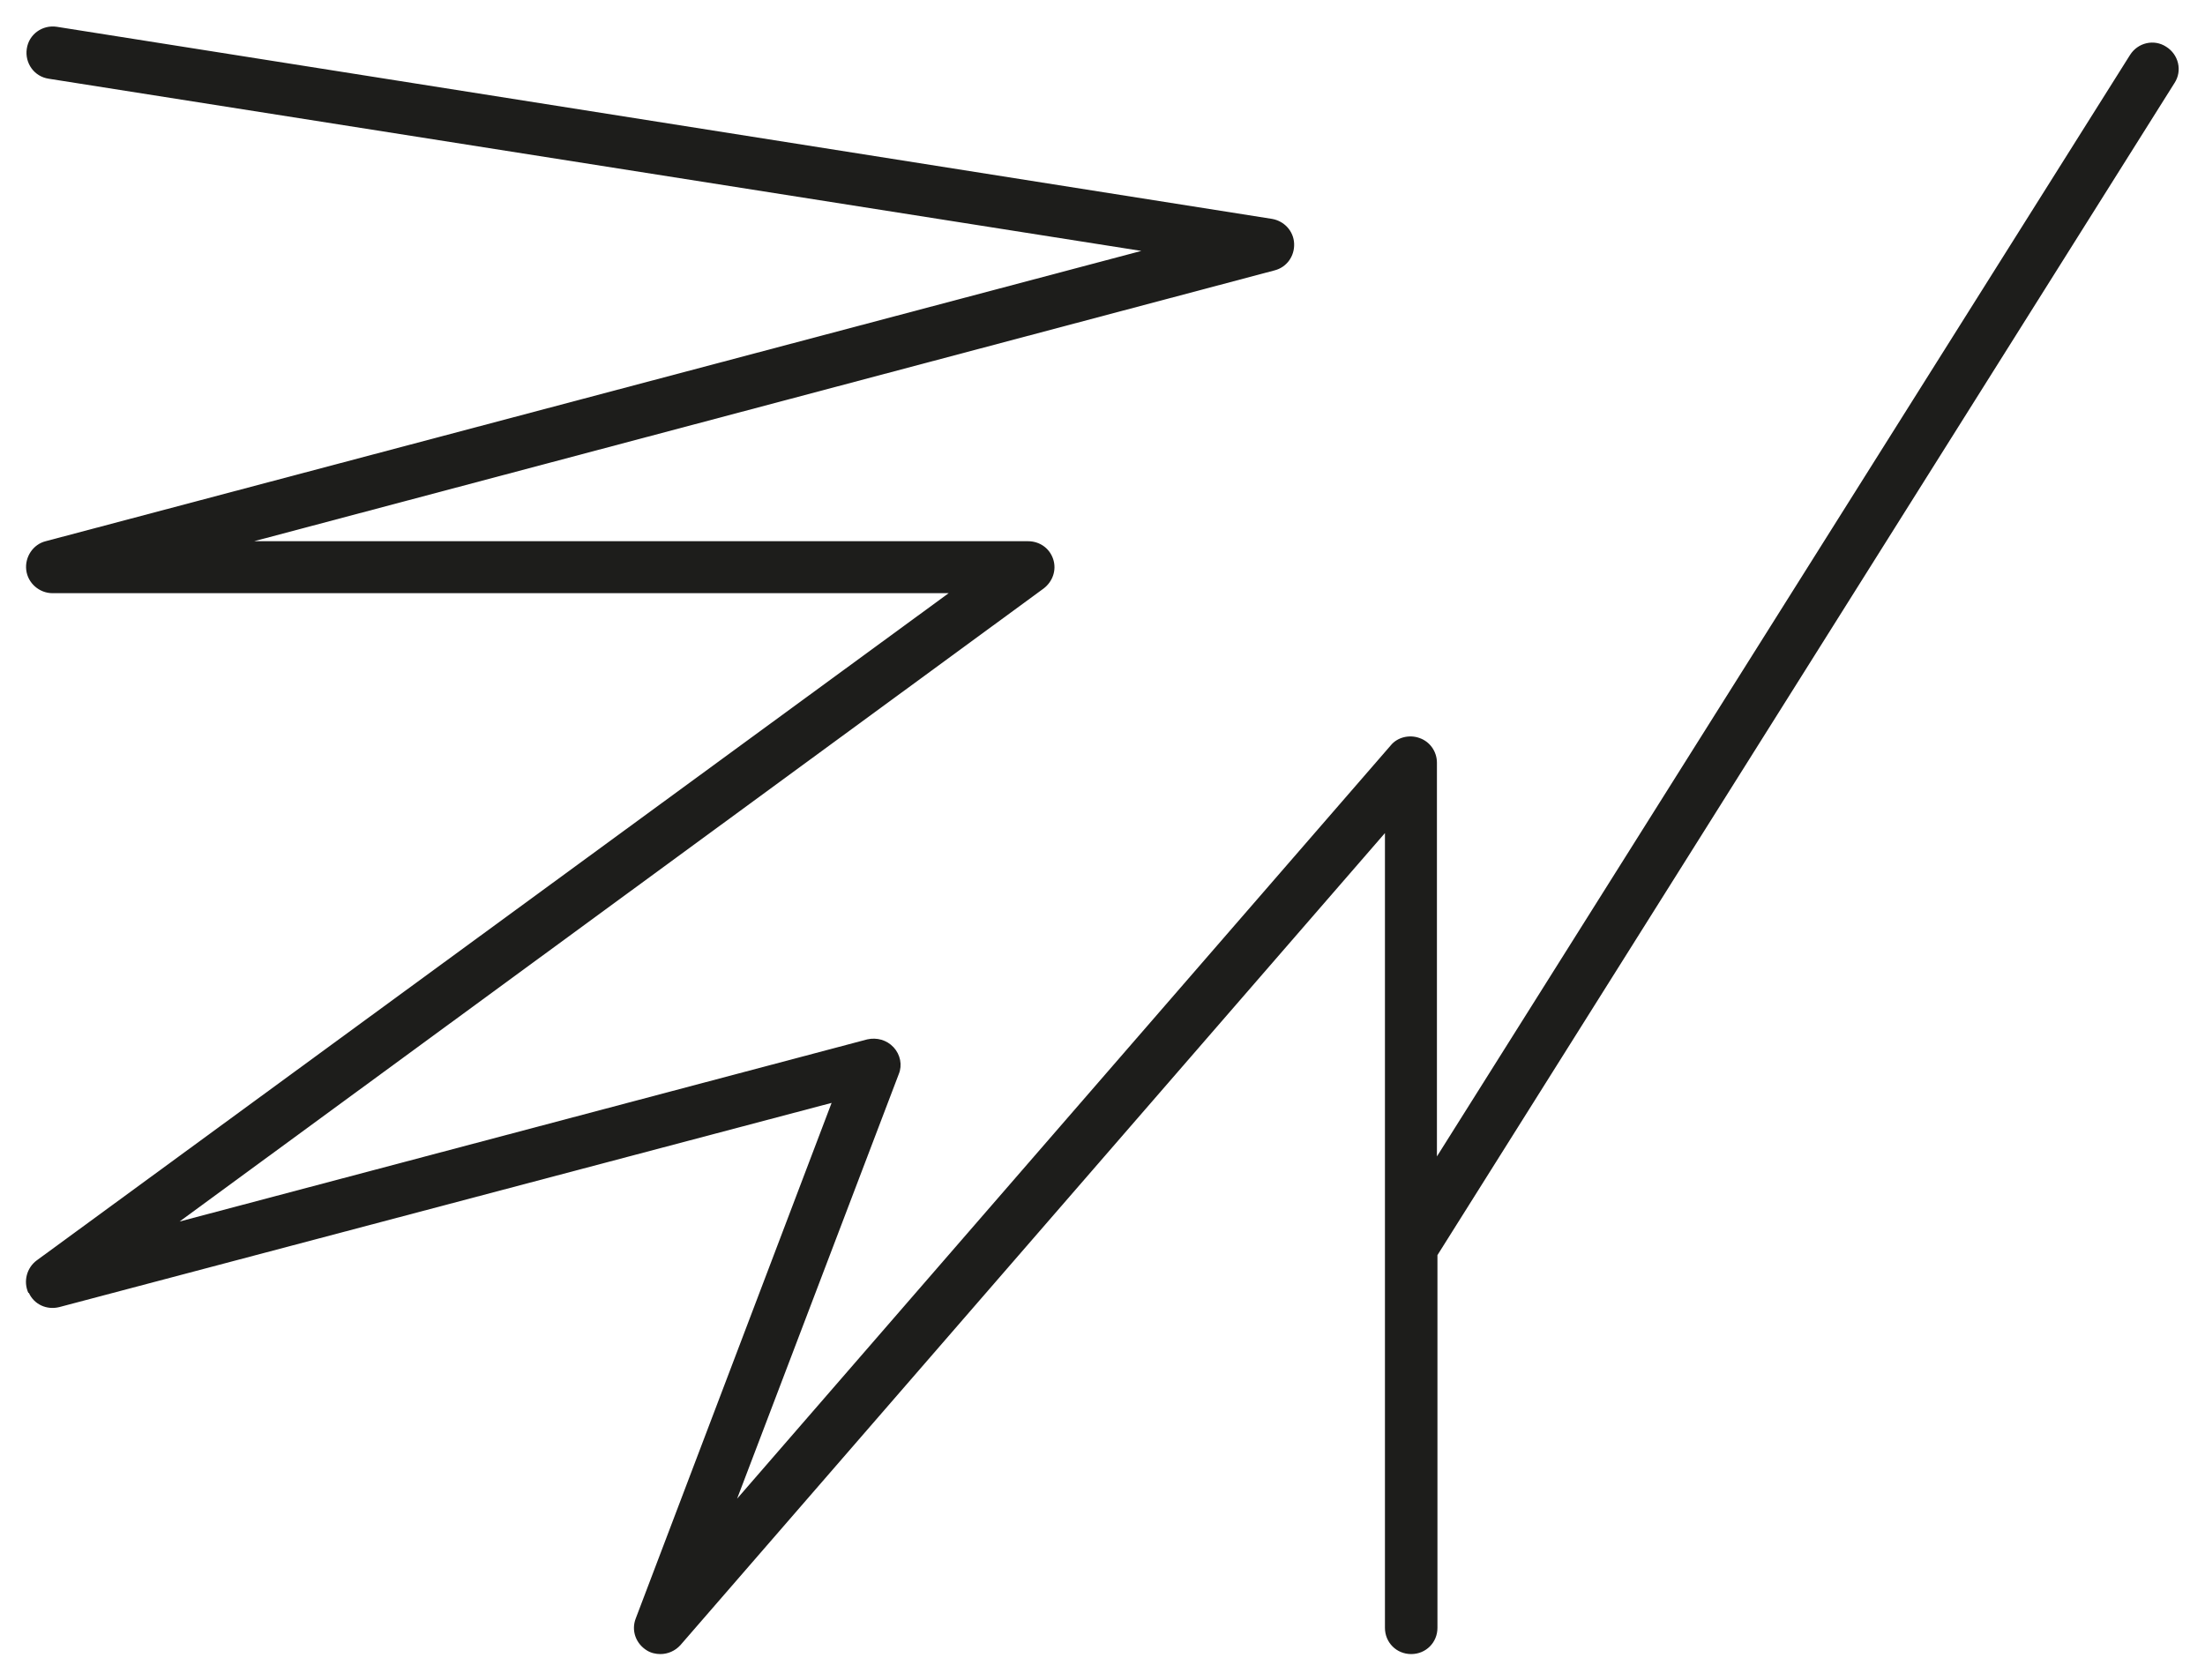 <?xml version="1.0" encoding="UTF-8"?>
<svg id="Calque_2" data-name="Calque 2" xmlns="http://www.w3.org/2000/svg" viewBox="0 0 42 32">
  <defs>
    <style>
      .cls-1 {
        fill: #1d1d1b;
        stroke-width: 0px;
      }
    </style>
  </defs>
  <path class="cls-1" d="M.55,24.63c.1.22.34.33.58.27l14.71-3.89-3.73,9.82c-.09.23,0,.48.21.61.08.05.17.07.26.07.14,0,.28-.06.38-.17l13.42-15.47v15.14c0,.28.22.5.5.5s.5-.22.5-.5v-7.1L41.42,1.58c.15-.23.08-.54-.16-.69-.23-.15-.54-.08-.69.16l-13.2,20.98v-7.5c0-.21-.13-.4-.33-.47-.19-.07-.42-.02-.55.14l-12.45,14.35,3.08-8.09c.07-.17.03-.37-.1-.51-.13-.14-.32-.19-.5-.15l-13.1,3.47,16.46-12.06c.17-.13.25-.35.18-.56-.07-.21-.26-.34-.48-.34H4.84l19.44-5.16c.23-.06.38-.27.37-.51-.01-.24-.19-.43-.42-.47L1.08.51c-.27-.04-.53.14-.57.42-.04.27.14.53.42.57l20.81,3.28L.87,10.31c-.24.06-.4.3-.37.55.03.25.25.44.5.44h17.07L.7,24.01c-.19.14-.26.4-.16.62Z"/>
</svg>